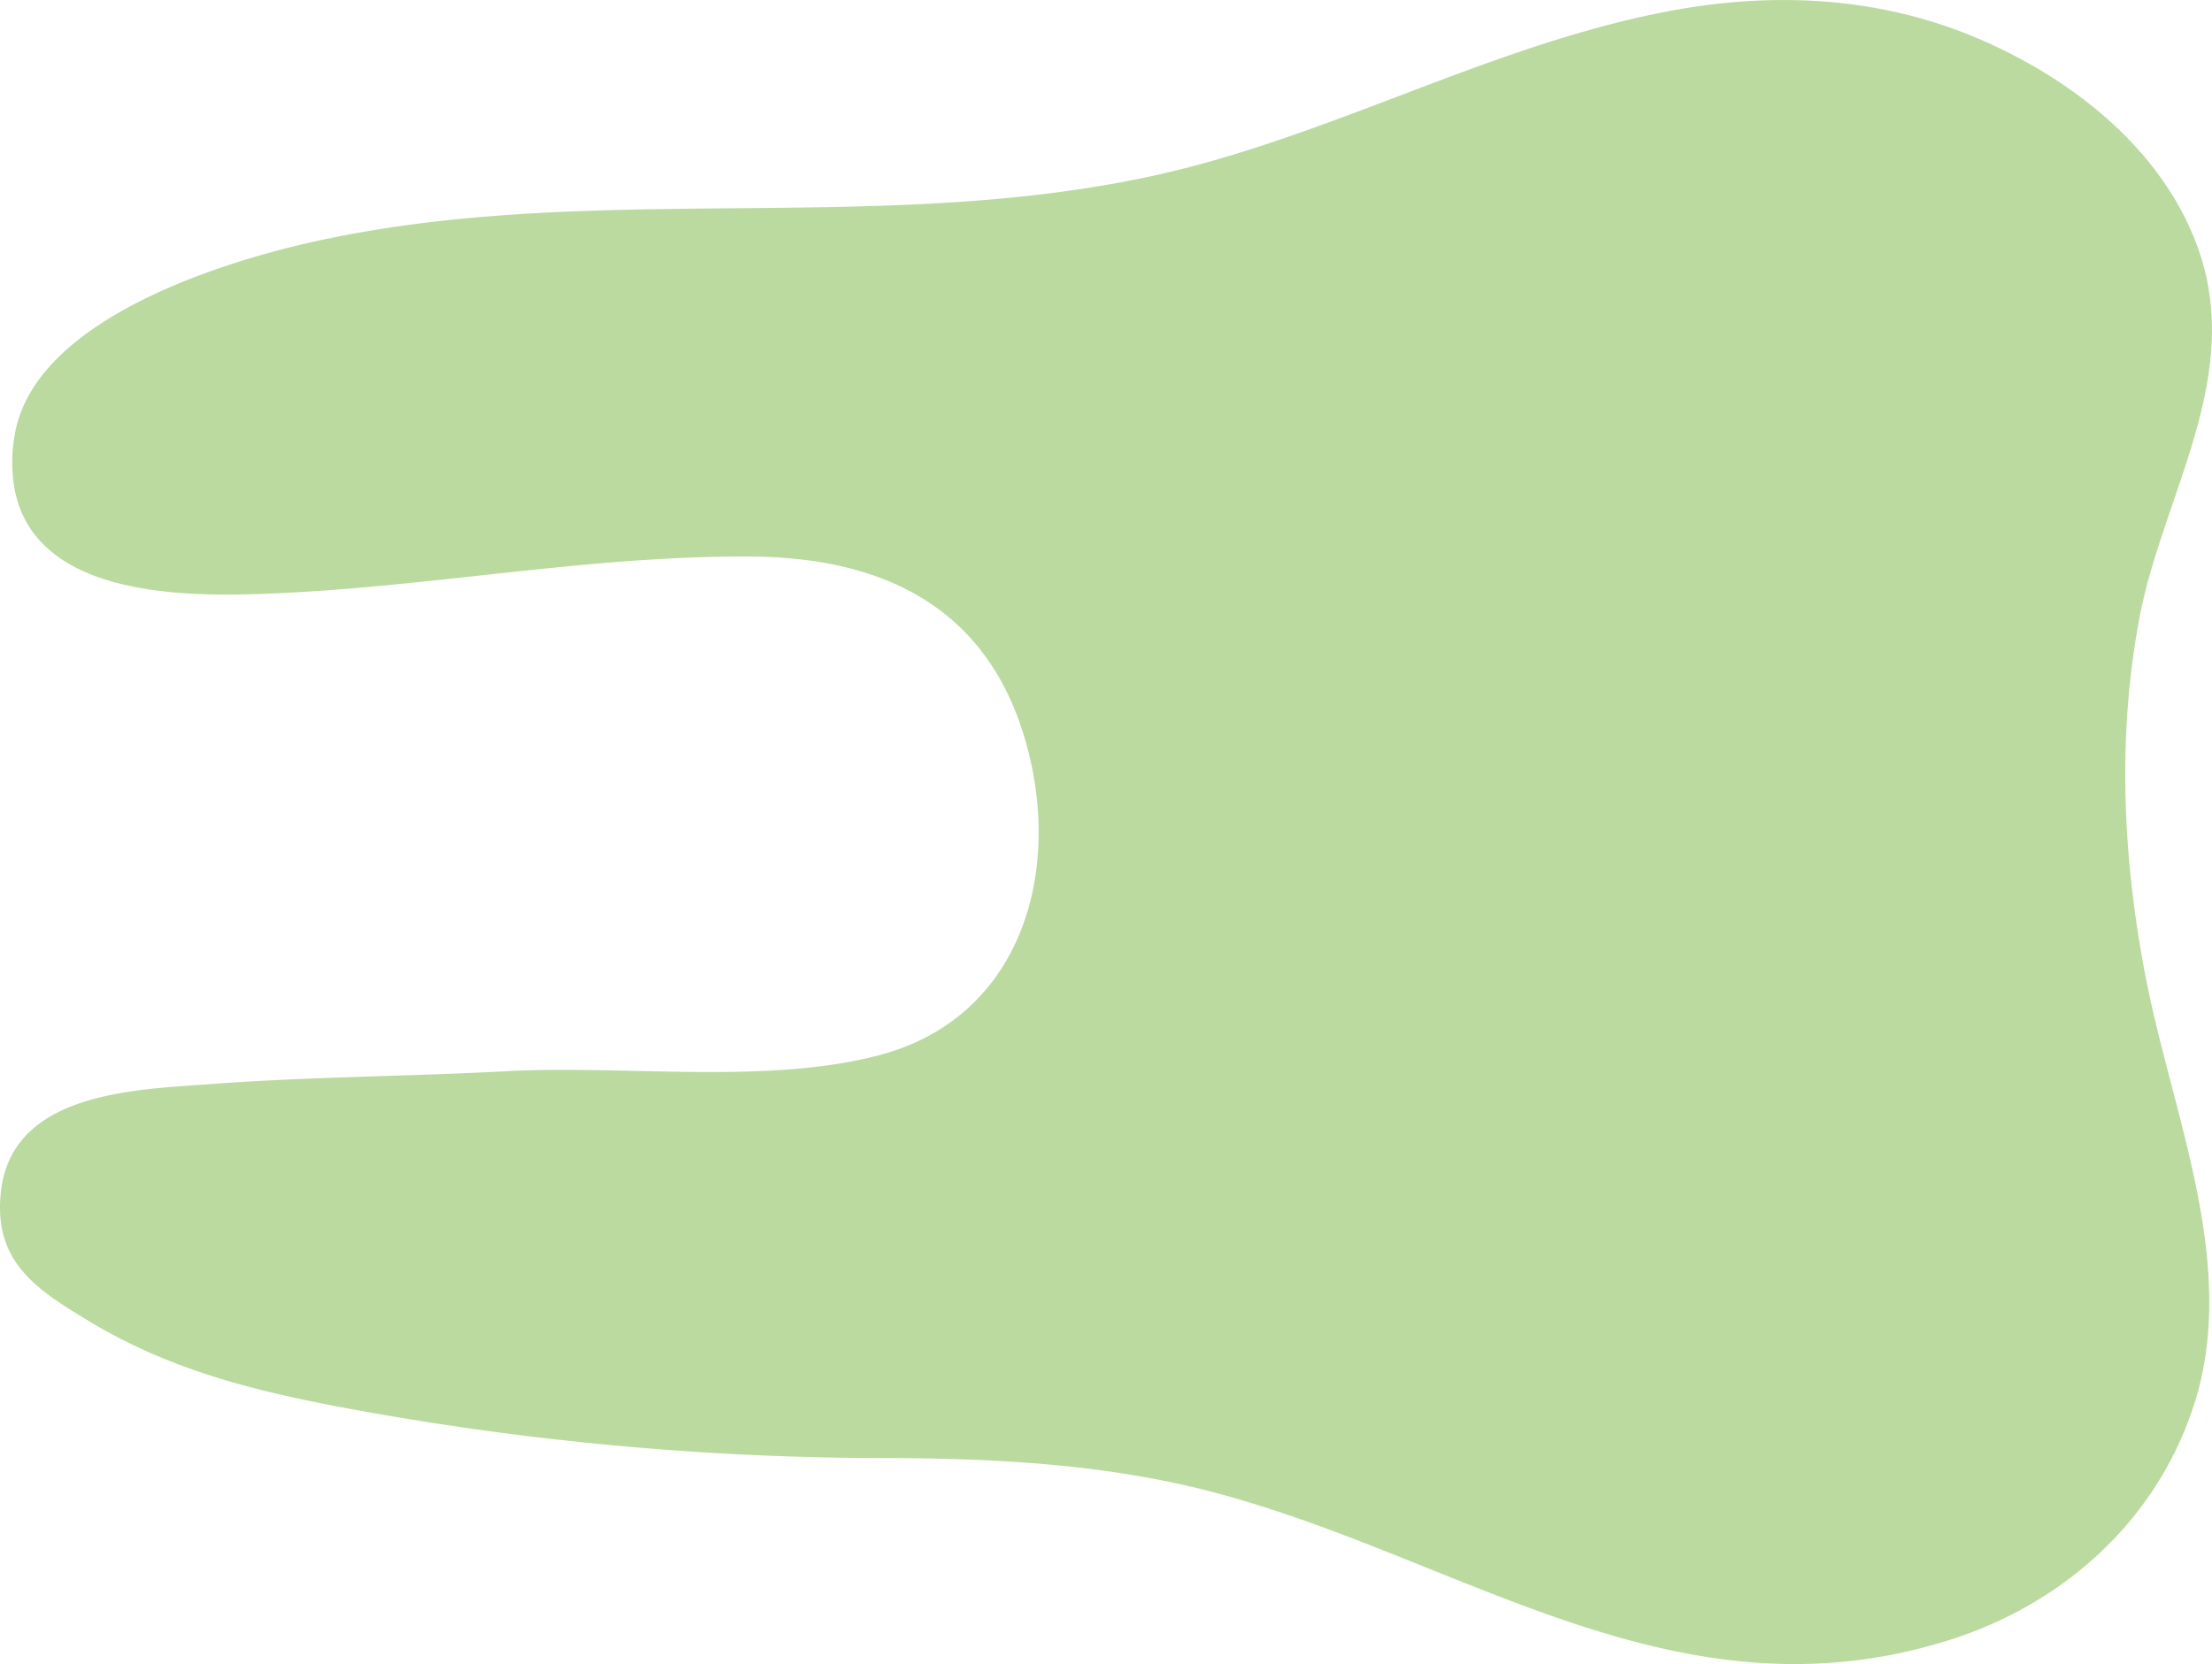<svg xmlns="http://www.w3.org/2000/svg" viewBox="0 0 434.96 327.27"><defs><style>.cls-1{fill:#76b642;opacity:0.5;}</style></defs><g id="Layer_2" data-name="Layer 2"><g id="Layer_1-2" data-name="Layer 1"><path class="cls-1" d="M2.78,95.64a30.42,30.42,0,0,1,.08-9.94c3.76-23.29,42.4-34.84,61.83-38.81,54-11.15,109.73-.5,163.52-12.64,35.13-8,67.07-26.49,102.76-32.56,19.54-3.27,39.41-2,57.75,5.79,19.16,8.1,37.75,22.78,44.15,43.33,7.56,24.38-7.55,47-12.08,70.23-4.71,24.38-3.31,49.91,1.74,74.14,5.52,26.23,17.64,54.92,8.71,81.67-7.54,22.64-25.88,38.86-48.35,45.83-54,16.8-96.09-16.95-145.87-29.61-20.08-5.07-40.79-6.2-61.4-6.31A581.49,581.49,0,0,1,73.35,277.9c-19.68-3.49-38.32-7.48-55.74-18C7.34,253.7-1.44,248.25.2,234.23,2.51,214.6,27,214.29,42,213.17c19.16-1.42,38.53-1.46,57.75-2.5,23.2-1.24,51.44,2.75,73.56-3.26,26.54-7.26,34.83-33.72,29.31-57.9-6.55-28.82-27.33-40.06-55.74-40.06-31.82-.1-62.94,6.14-94.59,7.32-16.58.64-45.86.5-49.51-21.08"/></g></g></svg>